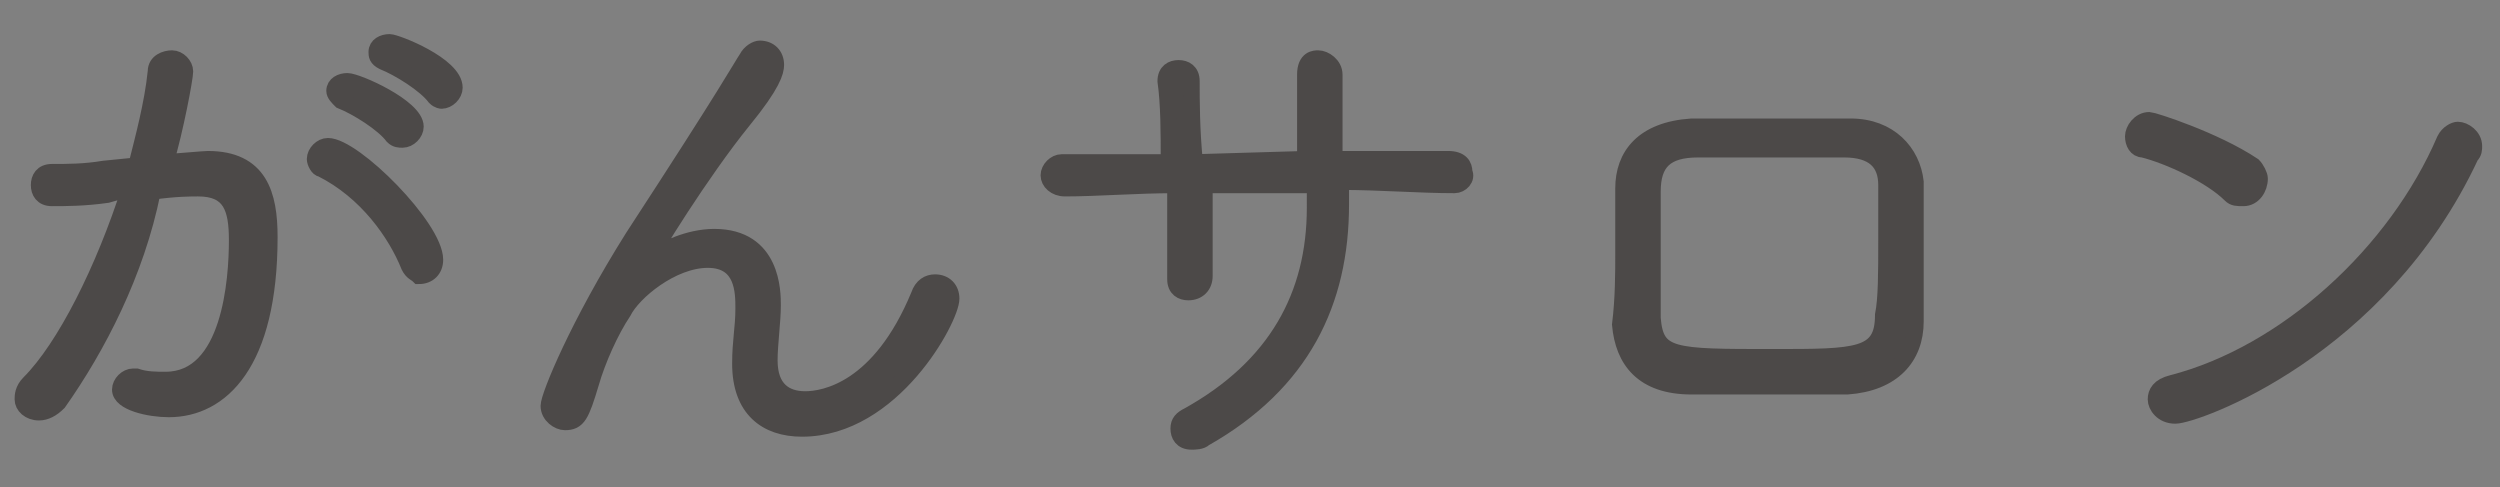 <?xml version="1.0" encoding="utf-8"?>
<!-- Generator: Adobe Illustrator 26.5.0, SVG Export Plug-In . SVG Version: 6.00 Build 0)  -->
<svg version="1.1" id="レイヤー_1" xmlns="http://www.w3.org/2000/svg" xmlns:xlink="http://www.w3.org/1999/xlink" x="0px"
	 y="0px" viewBox="0 0 77 15" style="enable-background:new 0 0 77 15;" xml:space="preserve" width="77" height="15">
<rect x="0" y="0" width="77" height="15" fill="#808080" stroke="none"/>
<style type="text/css">
	.st0{clip-path:url(#SVGID_00000081647157884671970560000012934209042947353994_);}
	.st1{opacity:0.15;}
	.st2{fill-rule:evenodd;clip-rule:evenodd;fill:#FFFFFF;}
	.st3{fill:#4C4948;}
	.st4{fill:none;stroke:#4C4948;stroke-width:0.5;}
</style>
<g>
	<g>
		<g>
			<g>
				<g>
					<g>
						<defs>
							<path id="SVGID_1_" d="M1478.1-459.3c-666.7-116.4-1333.3,116.4-2000,0c0-277.2,0-495.9,0-773.1
								c666.7,116.4,1333.3-116.4,2000,0C1478.1-955.2,1478.1-736.5,1478.1-459.3z"/>
						</defs>
						<clipPath id="SVGID_00000151522612849166413760000006327313363062401982_">
							<use xlink:href="#SVGID_1_"  style="overflow:visible;"/>
						</clipPath>
						<g style="clip-path:url(#SVGID_00000151522612849166413760000006327313363062401982_);">
							<g class="st1">
								<path class="st2" d="M-25.8,113.8c63-1.2,112.9-51.2,111.6-111.6C84.7-58,33-105.9-30.1-104.7
									C-92.8-103.4-142.9-53.5-141.6,7C-140.3,67.4-88.4,115.2-25.8,113.8z"/>
							</g>
						</g>
					</g>
				</g>
			</g>
		</g>
	</g>
</g>
<g>
	<g>
		<path d="M3.3,6C2.6,6.1,2,6.1,1.6,6.1c-0.3,0-0.4-0.2-0.4-0.4c0-0.2,0.1-0.4,0.4-0.4c0.5,0,1,0,1.6-0.1l1-0.1
			c0.2-0.8,0.5-1.9,0.6-2.9c0-0.3,0.3-0.4,0.5-0.4S5.7,2,5.7,2.2C5.7,2.4,5.4,4,5.1,5c1.2-0.1,1.3-0.1,1.3-0.1C8,4.9,8.3,6,8.3,7.3
			c0,3.9-1.5,5.3-3.1,5.3c-0.6,0-1.5-0.2-1.5-0.6c0-0.2,0.2-0.4,0.4-0.4h0.1c0.3,0.1,0.6,0.1,0.9,0.1c2,0,2.2-3.1,2.2-4.3
			c0-1-0.2-1.6-1.2-1.6c-0.2,0-0.7,0-1.4,0.1C4.2,8.4,3,10.7,1.8,12.4c-0.2,0.2-0.4,0.3-0.6,0.3c-0.3,0-0.5-0.2-0.5-0.4
			c0-0.1,0-0.3,0.2-0.5C2,10.7,3.2,8.3,4,5.8L3.3,6z M12.6,8.2c-0.4-1-1.3-2.3-2.7-3c-0.1,0-0.2-0.2-0.2-0.3c0-0.2,0.2-0.4,0.4-0.4
			c0.8,0,3.3,2.5,3.3,3.5c0,0.3-0.2,0.5-0.5,0.5C12.8,8.4,12.7,8.4,12.6,8.2z M12.1,4.2c-0.3-0.4-1.1-0.9-1.6-1.1
			c-0.1-0.1-0.2-0.2-0.2-0.3c0-0.2,0.2-0.3,0.4-0.3c0.3,0,2.1,0.8,2.1,1.4c0,0.2-0.2,0.4-0.4,0.4C12.3,4.3,12.2,4.3,12.1,4.2z
			 M13.4,3c-0.3-0.4-1.1-0.9-1.6-1.1c-0.2-0.1-0.2-0.2-0.2-0.3c0-0.2,0.2-0.3,0.4-0.3c0.2,0,2,0.7,2,1.4c0,0.2-0.2,0.4-0.4,0.4
			C13.6,3.1,13.5,3.1,13.4,3z"/>
		<path d="M22.8,11.2c0-0.7,0.1-1.1,0.1-1.7c0-0.5,0-1.5-1.1-1.5s-2.3,1-2.6,1.6c-0.4,0.6-0.8,1.5-1,2.2c-0.3,1-0.4,1.2-0.8,1.2
			c-0.2,0-0.5-0.2-0.5-0.5s0.9-2.5,2.6-5.2c3-4.6,3.3-5.2,3.5-5.5c0.1-0.2,0.3-0.3,0.4-0.3c0.3,0,0.5,0.2,0.5,0.5
			c0,0.2-0.1,0.6-1,1.7C21.6,5.3,20,7.9,20,8l0,0c0,0,0.1,0,0.2-0.1c0.2-0.2,1-0.6,1.8-0.6c1.8,0,1.8,1.7,1.8,2.1
			c0,0.5-0.1,1.2-0.1,1.7c0,0.9,0.5,1.2,1.1,1.2s2.3-0.3,3.5-3.2c0.1-0.3,0.3-0.4,0.5-0.4c0.3,0,0.5,0.2,0.5,0.5c0,0.6-1.8,4-4.6,4
			C23.6,13.2,22.8,12.6,22.8,11.2L22.8,11.2z"/>
		<path d="M44.8,5.7c-1.1,0-2.3-0.1-3.5-0.1v0.7c0,3-1.2,5.5-4.2,7.2c-0.1,0.1-0.3,0.1-0.4,0.1c-0.3,0-0.4-0.2-0.4-0.4
			s0.1-0.3,0.3-0.4c2.7-1.5,3.9-3.7,3.9-6.4V5.7c-1.1,0-2.3,0-3.4,0c0,1.1,0,2.1,0,2.8c0,0.3-0.2,0.5-0.5,0.5
			c-0.2,0-0.4-0.1-0.4-0.4l0,0c0-0.8,0-1.8,0-2.9c-1.2,0-2.4,0.1-3.4,0.1l0,0c-0.3,0-0.5-0.2-0.5-0.4c0-0.2,0.2-0.4,0.4-0.4H36
			c0-0.9,0-1.8-0.1-2.5l0,0c0-0.3,0.2-0.4,0.4-0.4s0.4,0.1,0.4,0.4c0,0.6,0,1.5,0.1,2.5l3.4-0.1c0-1,0-2,0-2.6
			c0-0.5,0.3-0.5,0.4-0.5c0.2,0,0.5,0.2,0.5,0.5v2.6c1.2,0,2.4,0,3.5,0c0.4,0,0.5,0.2,0.5,0.4C45.2,5.5,45,5.7,44.8,5.7L44.8,5.7z"
			/>
		<path d="M50,7.8c0-0.7,0-1.3,0-2c0-1,0.6-1.8,2.1-1.9c0.8,0,1.5,0,2.3,0c0.9,0,1.8,0,2.6,0c1.2,0,1.9,0.8,2,1.7c0,0.7,0,1.5,0,2.2
			s0,1.4,0,2.1c0,1.1-0.7,1.9-2.1,2c-0.9,0-1.7,0-2.4,0c-0.8,0-1.5,0-2.4,0c-1.5,0-2.1-0.8-2.2-1.9C50,9.2,50,8.4,50,7.8z M58.1,7.4
			c0-0.6,0-1.2,0-1.7c0-0.7-0.4-1.1-1.3-1.1c-0.7,0-1.5,0-2.3,0s-1.5,0-2.2,0c-1,0-1.4,0.4-1.4,1.3c0,0.5,0,1.2,0,1.9s0,1.4,0,2
			C51,11,51.5,11,54.6,11c2.6,0,3.4,0,3.4-1.3C58.1,9.2,58.1,8.4,58.1,7.4z"/>
		<path d="M68.7,6c-0.6-0.6-1.9-1.2-2.7-1.4c-0.2,0-0.3-0.2-0.3-0.4c0-0.2,0.2-0.5,0.5-0.5c0.1,0,2,0.6,3.2,1.4
			c0.1,0.1,0.2,0.3,0.2,0.4c0,0.3-0.2,0.6-0.5,0.6C68.9,6.1,68.8,6.1,68.7,6z M67,12.8c-0.4,0-0.6-0.3-0.6-0.5s0.1-0.4,0.5-0.5
			c3.5-0.9,6.9-4,8.4-7.5c0.1-0.2,0.3-0.3,0.4-0.3c0.2,0,0.5,0.2,0.5,0.5c0,0.1,0,0.2-0.1,0.3C73.3,10.8,67.6,12.8,67,12.8z"/>
	</g>
	<g>
		<path class="st3" d="M3.3,6C2.6,6.1,2,6.1,1.6,6.1c-0.3,0-0.4-0.2-0.4-0.4c0-0.2,0.1-0.4,0.4-0.4c0.5,0,1,0,1.6-0.1l1-0.1
			c0.2-0.8,0.5-1.9,0.6-2.9c0-0.3,0.3-0.4,0.5-0.4S5.7,2,5.7,2.2C5.7,2.4,5.4,4,5.1,5c1.2-0.1,1.3-0.1,1.3-0.1C8,4.9,8.3,6,8.3,7.3
			c0,3.9-1.5,5.3-3.1,5.3c-0.6,0-1.5-0.2-1.5-0.6c0-0.2,0.2-0.4,0.4-0.4h0.1c0.3,0.1,0.6,0.1,0.9,0.1c2,0,2.2-3.1,2.2-4.3
			c0-1-0.2-1.6-1.2-1.6c-0.2,0-0.7,0-1.4,0.1C4.2,8.4,3,10.7,1.8,12.4c-0.2,0.2-0.4,0.3-0.6,0.3c-0.3,0-0.5-0.2-0.5-0.4
			c0-0.1,0-0.3,0.2-0.5C2,10.7,3.2,8.3,4,5.8L3.3,6z M12.6,8.2c-0.4-1-1.3-2.3-2.7-3c-0.1,0-0.2-0.2-0.2-0.3c0-0.2,0.2-0.4,0.4-0.4
			c0.8,0,3.3,2.5,3.3,3.5c0,0.3-0.2,0.5-0.5,0.5C12.8,8.4,12.7,8.4,12.6,8.2z M12.1,4.2c-0.3-0.4-1.1-0.9-1.6-1.1
			c-0.1-0.1-0.2-0.2-0.2-0.3c0-0.2,0.2-0.3,0.4-0.3c0.3,0,2.1,0.8,2.1,1.4c0,0.2-0.2,0.4-0.4,0.4C12.3,4.3,12.2,4.3,12.1,4.2z
			 M13.4,3c-0.3-0.4-1.1-0.9-1.6-1.1c-0.2-0.1-0.2-0.2-0.2-0.3c0-0.2,0.2-0.3,0.4-0.3c0.2,0,2,0.7,2,1.4c0,0.2-0.2,0.4-0.4,0.4
			C13.6,3.1,13.5,3.1,13.4,3z"/>
		<path class="st3" d="M22.8,11.2c0-0.7,0.1-1.1,0.1-1.7c0-0.5,0-1.5-1.1-1.5s-2.3,1-2.6,1.6c-0.4,0.6-0.8,1.5-1,2.2
			c-0.3,1-0.4,1.2-0.8,1.2c-0.2,0-0.5-0.2-0.5-0.5s0.9-2.5,2.6-5.2c3-4.6,3.3-5.2,3.5-5.5c0.1-0.2,0.3-0.3,0.4-0.3
			c0.3,0,0.5,0.2,0.5,0.5c0,0.2-0.1,0.6-1,1.7C21.6,5.3,20,7.9,20,8l0,0c0,0,0.1,0,0.2-0.1c0.2-0.2,1-0.6,1.8-0.6
			c1.8,0,1.8,1.7,1.8,2.1c0,0.5-0.1,1.2-0.1,1.7c0,0.9,0.5,1.2,1.1,1.2s2.3-0.3,3.5-3.2c0.1-0.3,0.3-0.4,0.5-0.4
			c0.3,0,0.5,0.2,0.5,0.5c0,0.6-1.8,4-4.6,4C23.6,13.2,22.8,12.6,22.8,11.2L22.8,11.2z"/>
		<path class="st3" d="M44.8,5.7c-1.1,0-2.3-0.1-3.5-0.1v0.7c0,3-1.2,5.5-4.2,7.2c-0.1,0.1-0.3,0.1-0.4,0.1c-0.3,0-0.4-0.2-0.4-0.4
			s0.1-0.3,0.3-0.4c2.7-1.5,3.9-3.7,3.9-6.4V5.7c-1.1,0-2.3,0-3.4,0c0,1.1,0,2.1,0,2.8c0,0.3-0.2,0.5-0.5,0.5
			c-0.2,0-0.4-0.1-0.4-0.4l0,0c0-0.8,0-1.8,0-2.9c-1.2,0-2.4,0.1-3.4,0.1l0,0c-0.3,0-0.5-0.2-0.5-0.4c0-0.2,0.2-0.4,0.4-0.4H36
			c0-0.9,0-1.8-0.1-2.5l0,0c0-0.3,0.2-0.4,0.4-0.4s0.4,0.1,0.4,0.4c0,0.6,0,1.5,0.1,2.5l3.4-0.1c0-1,0-2,0-2.6
			c0-0.5,0.3-0.5,0.4-0.5c0.2,0,0.5,0.2,0.5,0.5v2.6c1.2,0,2.4,0,3.5,0c0.4,0,0.5,0.2,0.5,0.4C45.2,5.5,45,5.7,44.8,5.7L44.8,5.7z"
			/>
		<path class="st3" d="M50,7.8c0-0.7,0-1.3,0-2c0-1,0.6-1.8,2.1-1.9c0.8,0,1.5,0,2.3,0c0.9,0,1.8,0,2.6,0c1.2,0,1.9,0.8,2,1.7
			c0,0.7,0,1.5,0,2.2s0,1.4,0,2.1c0,1.1-0.7,1.9-2.1,2c-0.9,0-1.7,0-2.4,0c-0.8,0-1.5,0-2.4,0c-1.5,0-2.1-0.8-2.2-1.9
			C50,9.2,50,8.4,50,7.8z M58.1,7.4c0-0.6,0-1.2,0-1.7c0-0.7-0.4-1.1-1.3-1.1c-0.7,0-1.5,0-2.3,0s-1.5,0-2.2,0c-1,0-1.4,0.4-1.4,1.3
			c0,0.5,0,1.2,0,1.9s0,1.4,0,2C51,11,51.5,11,54.6,11c2.6,0,3.4,0,3.4-1.3C58.1,9.2,58.1,8.4,58.1,7.4z"/>
		<path class="st3" d="M68.7,6c-0.6-0.6-1.9-1.2-2.7-1.4c-0.2,0-0.3-0.2-0.3-0.4c0-0.2,0.2-0.5,0.5-0.5c0.1,0,2,0.6,3.2,1.4
			c0.1,0.1,0.2,0.3,0.2,0.4c0,0.3-0.2,0.6-0.5,0.6C68.9,6.1,68.8,6.1,68.7,6z M67,12.8c-0.4,0-0.6-0.3-0.6-0.5s0.1-0.4,0.5-0.5
			c3.5-0.9,6.9-4,8.4-7.5c0.1-0.2,0.3-0.3,0.4-0.3c0.2,0,0.5,0.2,0.5,0.5c0,0.1,0,0.2-0.1,0.3C73.3,10.8,67.6,12.8,67,12.8z"/>
	</g>
	<g>
		<path class="st4" d="M3.3,6C2.6,6.1,2,6.1,1.6,6.1c-0.3,0-0.4-0.2-0.4-0.4c0-0.2,0.1-0.4,0.4-0.4c0.5,0,1,0,1.6-0.1l1-0.1
			c0.2-0.8,0.5-1.9,0.6-2.9c0-0.3,0.3-0.4,0.5-0.4S5.7,2,5.7,2.2C5.7,2.4,5.4,4,5.1,5c1.2-0.1,1.3-0.1,1.3-0.1C8,4.9,8.3,6,8.3,7.3
			c0,3.9-1.5,5.3-3.1,5.3c-0.6,0-1.5-0.2-1.5-0.6c0-0.2,0.2-0.4,0.4-0.4h0.1c0.3,0.1,0.6,0.1,0.9,0.1c2,0,2.2-3.1,2.2-4.3
			c0-1-0.2-1.6-1.2-1.6c-0.2,0-0.7,0-1.4,0.1C4.2,8.4,3,10.7,1.8,12.4c-0.2,0.2-0.4,0.3-0.6,0.3c-0.3,0-0.5-0.2-0.5-0.4
			c0-0.1,0-0.3,0.2-0.5C2,10.7,3.2,8.3,4,5.8L3.3,6z M12.6,8.2c-0.4-1-1.3-2.3-2.7-3c-0.1,0-0.2-0.2-0.2-0.3c0-0.2,0.2-0.4,0.4-0.4
			c0.8,0,3.3,2.5,3.3,3.5c0,0.3-0.2,0.5-0.5,0.5C12.8,8.4,12.7,8.4,12.6,8.2z M12.1,4.2c-0.3-0.4-1.1-0.9-1.6-1.1
			c-0.1-0.1-0.2-0.2-0.2-0.3c0-0.2,0.2-0.3,0.4-0.3c0.3,0,2.1,0.8,2.1,1.4c0,0.2-0.2,0.4-0.4,0.4C12.3,4.3,12.2,4.3,12.1,4.2z
			 M13.4,3c-0.3-0.4-1.1-0.9-1.6-1.1c-0.2-0.1-0.2-0.2-0.2-0.3c0-0.2,0.2-0.3,0.4-0.3c0.2,0,2,0.7,2,1.4c0,0.2-0.2,0.4-0.4,0.4
			C13.6,3.1,13.5,3.1,13.4,3z"/>
		<path class="st4" d="M22.8,11.2c0-0.7,0.1-1.1,0.1-1.7c0-0.5,0-1.5-1.1-1.5s-2.3,1-2.6,1.6c-0.4,0.6-0.8,1.5-1,2.2
			c-0.3,1-0.4,1.2-0.8,1.2c-0.2,0-0.5-0.2-0.5-0.5s0.9-2.5,2.6-5.2c3-4.6,3.3-5.2,3.5-5.5c0.1-0.2,0.3-0.3,0.4-0.3
			c0.3,0,0.5,0.2,0.5,0.5c0,0.2-0.1,0.6-1,1.7C21.6,5.3,20,7.9,20,8l0,0c0,0,0.1,0,0.2-0.1c0.2-0.2,1-0.6,1.8-0.6
			c1.8,0,1.8,1.7,1.8,2.1c0,0.5-0.1,1.2-0.1,1.7c0,0.9,0.5,1.2,1.1,1.2s2.3-0.3,3.5-3.2c0.1-0.3,0.3-0.4,0.5-0.4
			c0.3,0,0.5,0.2,0.5,0.5c0,0.6-1.8,4-4.6,4C23.6,13.2,22.8,12.6,22.8,11.2L22.8,11.2z"/>
		<path class="st4" d="M44.8,5.7c-1.1,0-2.3-0.1-3.5-0.1v0.7c0,3-1.2,5.5-4.2,7.2c-0.1,0.1-0.3,0.1-0.4,0.1c-0.3,0-0.4-0.2-0.4-0.4
			s0.1-0.3,0.3-0.4c2.7-1.5,3.9-3.7,3.9-6.4V5.7c-1.1,0-2.3,0-3.4,0c0,1.1,0,2.1,0,2.8c0,0.3-0.2,0.5-0.5,0.5
			c-0.2,0-0.4-0.1-0.4-0.4l0,0c0-0.8,0-1.8,0-2.9c-1.2,0-2.4,0.1-3.4,0.1l0,0c-0.3,0-0.5-0.2-0.5-0.4c0-0.2,0.2-0.4,0.4-0.4H36
			c0-0.9,0-1.8-0.1-2.5l0,0c0-0.3,0.2-0.4,0.4-0.4s0.4,0.1,0.4,0.4c0,0.6,0,1.5,0.1,2.5l3.4-0.1c0-1,0-2,0-2.6
			c0-0.5,0.3-0.5,0.4-0.5c0.2,0,0.5,0.2,0.5,0.5v2.6c1.2,0,2.4,0,3.5,0c0.4,0,0.5,0.2,0.5,0.4C45.2,5.5,45,5.7,44.8,5.7L44.8,5.7z"
			/>
		<path class="st4" d="M50,7.8c0-0.7,0-1.3,0-2c0-1,0.6-1.8,2.1-1.9c0.8,0,1.5,0,2.3,0c0.9,0,1.8,0,2.6,0c1.2,0,1.9,0.8,2,1.7
			c0,0.7,0,1.5,0,2.2s0,1.4,0,2.1c0,1.1-0.7,1.9-2.1,2c-0.9,0-1.7,0-2.4,0c-0.8,0-1.5,0-2.4,0c-1.5,0-2.1-0.8-2.2-1.9
			C50,9.2,50,8.4,50,7.8z M58.1,7.4c0-0.6,0-1.2,0-1.7c0-0.7-0.4-1.1-1.3-1.1c-0.7,0-1.5,0-2.3,0s-1.5,0-2.2,0c-1,0-1.4,0.4-1.4,1.3
			c0,0.5,0,1.2,0,1.9s0,1.4,0,2C51,11,51.5,11,54.6,11c2.6,0,3.4,0,3.4-1.3C58.1,9.2,58.1,8.4,58.1,7.4z"/>
		<path class="st4" d="M68.7,6c-0.6-0.6-1.9-1.2-2.7-1.4c-0.2,0-0.3-0.2-0.3-0.4c0-0.2,0.2-0.5,0.5-0.5c0.1,0,2,0.6,3.2,1.4
			c0.1,0.1,0.2,0.3,0.2,0.4c0,0.3-0.2,0.6-0.5,0.6C68.9,6.1,68.8,6.1,68.7,6z M67,12.8c-0.4,0-0.6-0.3-0.6-0.5s0.1-0.4,0.5-0.5
			c3.5-0.9,6.9-4,8.4-7.5c0.1-0.2,0.3-0.3,0.4-0.3c0.2,0,0.5,0.2,0.5,0.5c0,0.1,0,0.2-0.1,0.3C73.3,10.8,67.6,12.8,67,12.8z"/>
	</g>
</g>
</svg>
